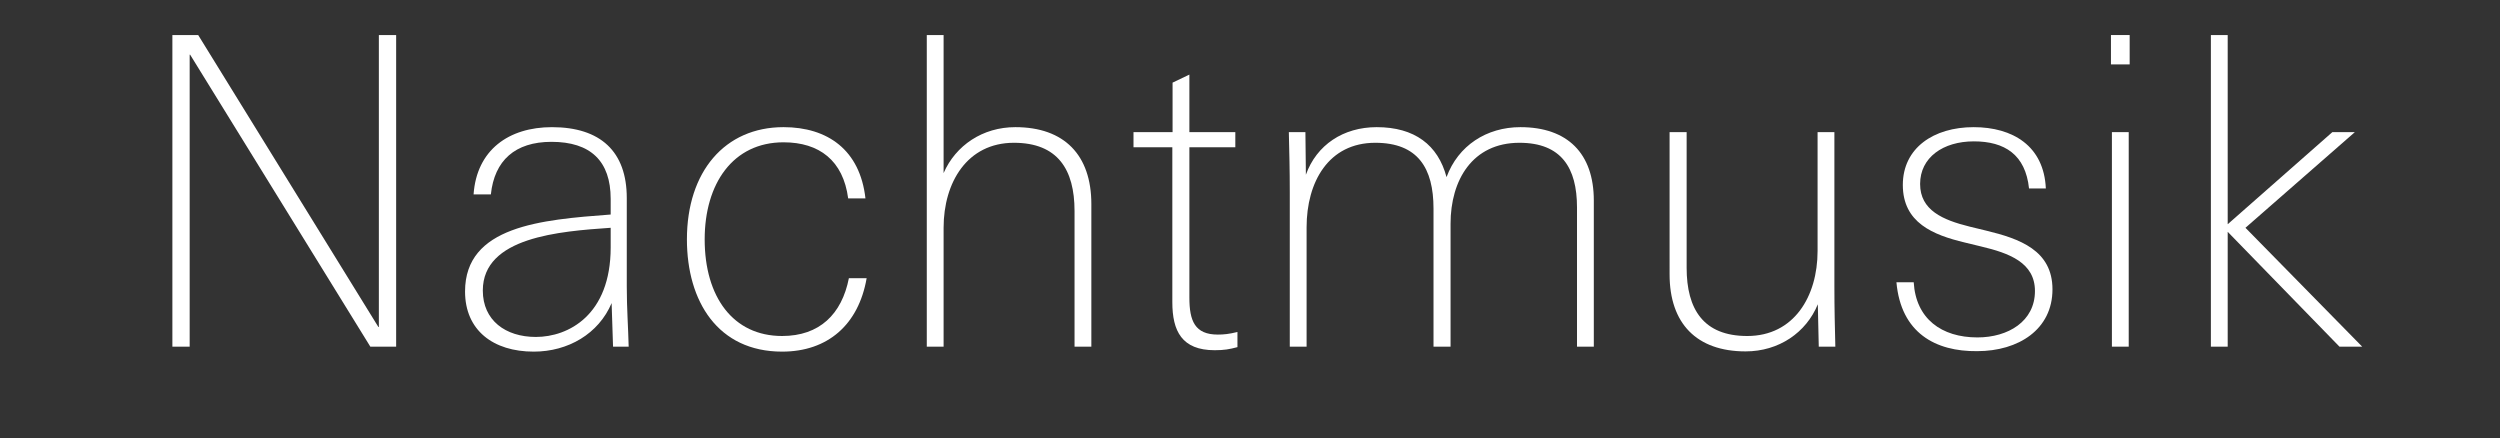 <?xml version="1.0" encoding="utf-8"?>
<!-- Generator: Adobe Illustrator 26.5.0, SVG Export Plug-In . SVG Version: 6.00 Build 0)  -->
<svg version="1.1" xmlns="http://www.w3.org/2000/svg" xmlns:xlink="http://www.w3.org/1999/xlink" x="0px" y="0px"
	 viewBox="0 0 1055.8 185" style="enable-background:new 0 0 1055.8 185;" xml:space="preserve">
<rect x="0" y="0" width="1055.8" height="185" fill="#333333" stroke="none"/>
<style type="text/css">
	.st0{display:none;}
	.st1{fill:#FFFFFF;}
</style>
<g id="Layer_1" class="st0">
</g>
<g id="Layer_2">
	<g>
		<path class="st1" d="M72.8,14.8h10.9l76.1,123.3h0.2V14.8h7.3v131.6h-10.9L80.3,23.1h-0.2v123.3h-7.3V14.8z"/>
		<path class="st1" d="M258.9,146.4l-0.6-18.4c-5.5,13-18.4,20.5-32.9,20.5c-17.1,0-29-9-29-25.4c0-27.6,32-30.3,61.5-32.5V84
			c0-16-8.5-24.1-25-24.1c-15.4,0-24.1,7.9-25.6,22.2H200c1.3-18.8,14.9-28.4,33.1-28.4c20.5,0,31.6,10.3,31.6,29.9V121
			c0,9.4,0.6,17.1,0.8,25.4H258.9z M257.9,96.2c-21.6,1.5-54,3.9-54,26.5c0,12.6,9.6,19.6,22.4,19.6c13.7,0,31.6-9.2,31.6-37.8V96.2
			z"/>
		<path class="st1" d="M365.5,83.8h-7.3c-2.1-16-12.2-23.7-27.3-23.7c-21.4,0-33.3,17.5-33.3,41c0,24.3,12,40.8,32.7,40.8
			c15.8,0,25.2-9.2,28.2-24.4h7.5c-3.4,19.6-16.4,31-35.7,31c-27.1,0-40.2-21.2-40.2-47.4c0-28.6,16-47.4,40.8-47.4
			C349.5,53.7,363.2,63.3,365.5,83.8z"/>
		<path class="st1" d="M453.8,146.4V89.1c0-17.5-7.1-28.8-25.6-28.8c-19.7,0-29.7,16.7-29.7,35.9v50.2h-7.1V14.8h7.1v58.3
			c5.1-11.7,16.5-19.4,30.3-19.4c20.7,0,32.1,11.8,32.1,32.5v60.2H453.8z"/>
		<path class="st1" d="M495.2,62.2h-16.5v-6.4h16.5V34.9l7.1-3.4v24.3h19.4v6.4h-19.4v63.5c0,9.8,2.3,15.6,12,15.6
			c2.4,0,4.7-0.2,8.3-1.1v6.4c-3.4,0.9-5.6,1.3-9.6,1.3c-13.9,0-17.9-8.1-17.9-20.3V62.2z"/>
		<path class="st1" d="M605.4,146.4V88.1c0-17.1-6.6-27.8-24.6-27.8c-19.7,0-29,16.5-29,35.7v50.4h-7.1V81.2
			c0-9.4-0.2-17.1-0.4-25.4h7l0.2,18c4.5-12.6,15.8-20.1,29.9-20.1c16,0,25.9,7.5,29.5,21.1c4.9-13.3,16.9-21.1,31.2-21.1
			c19.9,0,31,11.1,31,31v61.7h-7.1V87.6c0-16.7-6.6-27.3-24.3-27.3c-19.9,0-29.1,15.8-29.1,34.2v51.9H605.4z"/>
		<path class="st1" d="M712.3,55.8v57.3c0,17.5,7.1,28.8,25.6,28.8c19.7,0,29.7-16.7,29.7-35.9V55.8h7.1V121
			c0,9.4,0.2,17.1,0.4,25.4h-7l-0.4-17.9c-4.9,12-16.5,19.9-30.5,19.9c-20.7,0-32.1-11.8-32.1-32.5V55.8H712.3z"/>
		<path class="st1" d="M800.9,119.2h7.3c0.9,15.4,11.7,23.3,26.9,23.3c13,0,24.3-6.8,24.3-19.6c0-12-10.9-16-22.7-18.8l-7-1.7
			c-13.3-3.2-26.1-8.3-26.1-24.3c0-15.6,13-24.4,29.9-24.4c16.5,0,29.7,7.9,30.5,25.9h-7.1c-1.5-14.3-10.3-19.9-23.3-19.9
			c-13,0-22.7,6.8-22.7,18c0,11.1,9.6,15.2,20.9,18l7,1.7c14.1,3.4,28,8.3,28,24.8c0,16.9-14.3,26.1-31.8,26.1
			C817.4,148.5,802.8,140.6,800.9,119.2z"/>
		<path class="st1" d="M891.5,27.2V14.8h7.9v12.4H891.5z M899,55.8v90.6h-7.1V55.8H899z"/>
		<path class="st1" d="M994.5,55.8l-46.2,40.4l49.3,50.2h-9.6l-47.2-48.5v48.5h-7.1V14.8h7.1v79.9l44.2-38.9H994.5z"/>
	</g>
</g>
</svg>
